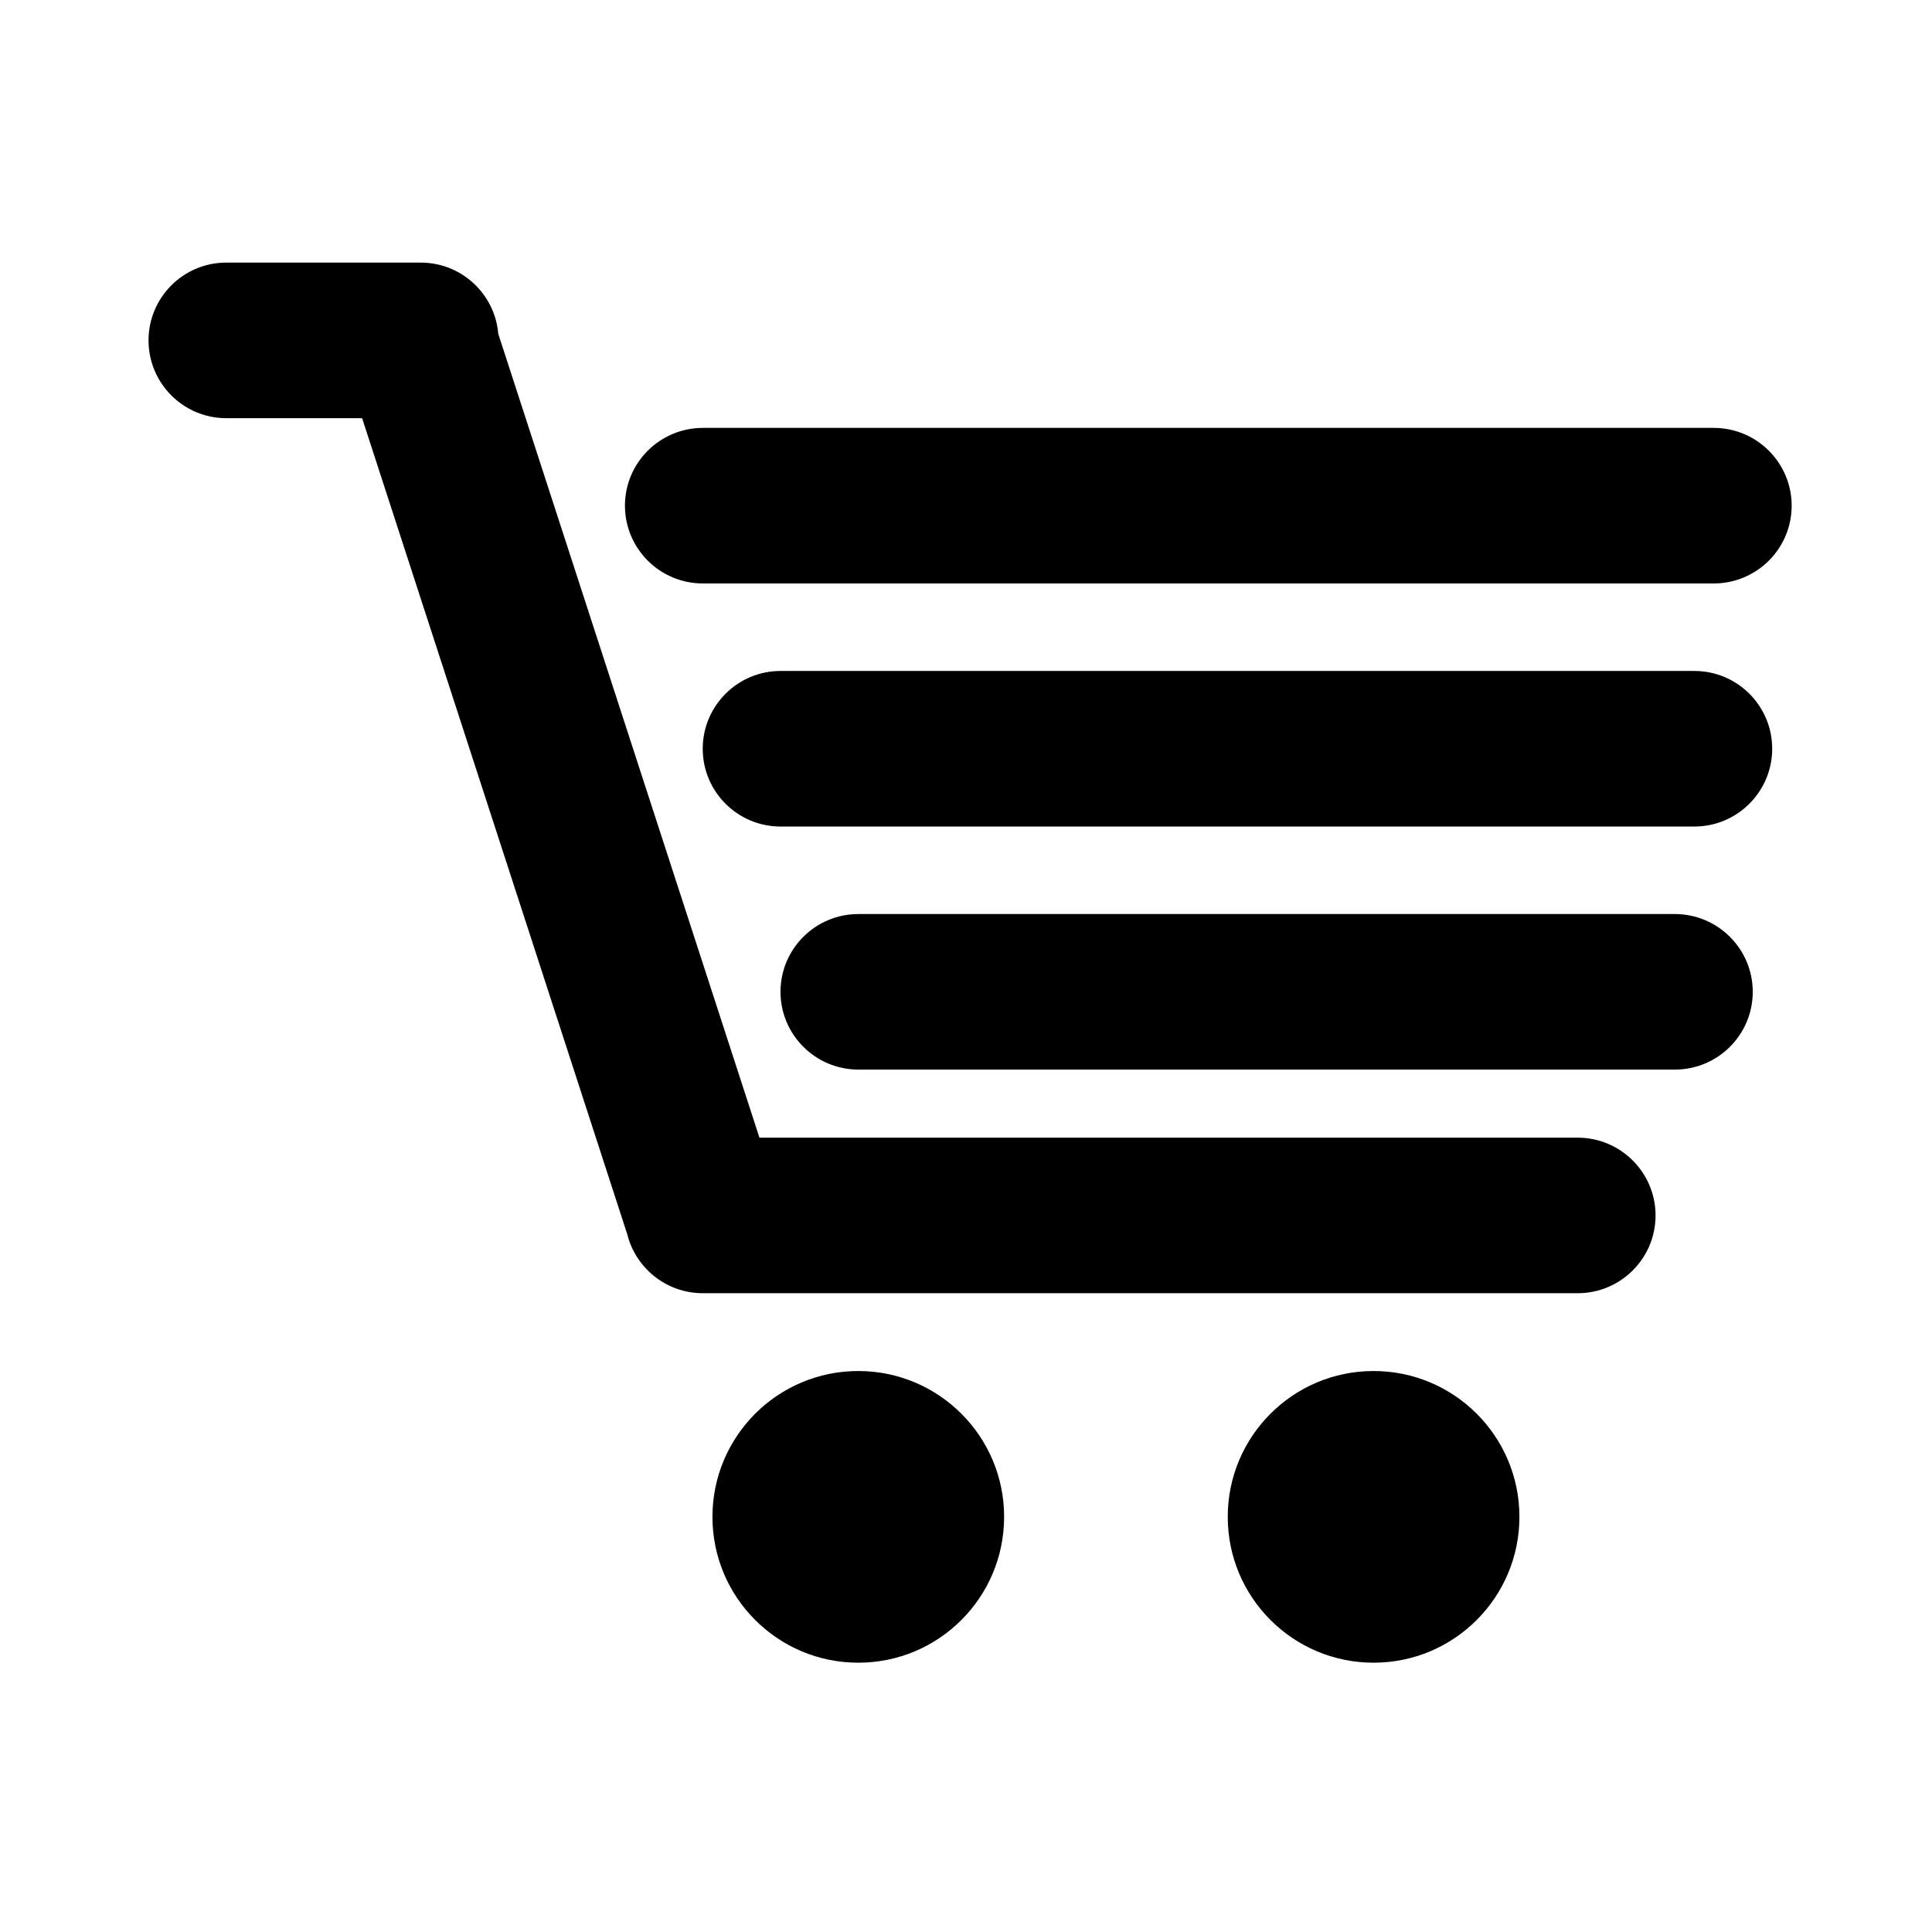 <?xml version="1.0" encoding="UTF-8"?>
<!-- The Best Svg Icon site in the world: iconSvg.co, Visit us! https://iconsvg.co -->
<svg fill="#000000" width="800px" height="800px" version="1.1" viewBox="144 144 512 512" xmlns="http://www.w3.org/2000/svg">
 <path d="m310.21 471.02-70.246-216.2h-36.016c-11.367 0-20.586-9.254-20.586-20.613 0-11.387 9.234-20.613 20.586-20.613h51.586c10.785 0 19.633 8.324 20.516 18.879l69.211 213.02h216.84c11.398 0 20.641 9.25 20.641 20.613 0 11.383-9.246 20.609-20.641 20.609h-231.84c-9.699 0-17.836-6.695-20.047-15.691zm-0.594-193.01c0-11.383 9.254-20.613 20.648-20.613h267.9c11.402 0 20.645 9.254 20.645 20.613 0 11.383-9.254 20.613-20.645 20.613h-267.9c-11.402 0-20.648-9.254-20.648-20.613zm20.613 64.414c0-11.383 9.27-20.613 20.613-20.613h242.2c11.383 0 20.609 9.254 20.609 20.613 0 11.387-9.27 20.613-20.609 20.613h-242.2c-11.387 0-20.613-9.25-20.613-20.613zm20.613 64.418c0-11.387 9.246-20.613 20.648-20.613h216.36c11.402 0 20.648 9.25 20.648 20.613 0 11.383-9.246 20.609-20.648 20.609h-216.36c-11.402 0-20.648-9.25-20.648-20.609zm20.613 177.79c21.344 0 38.648-17.305 38.648-38.652 0-21.344-17.305-38.648-38.648-38.648-21.348 0-38.648 17.305-38.648 38.648 0 21.348 17.301 38.652 38.648 38.652zm136.56 0c21.348 0 38.648-17.305 38.648-38.652 0-21.344-17.301-38.648-38.648-38.648-21.344 0-38.648 17.305-38.648 38.648 0 21.348 17.305 38.652 38.648 38.652z" fill-rule="evenodd"/>
</svg>